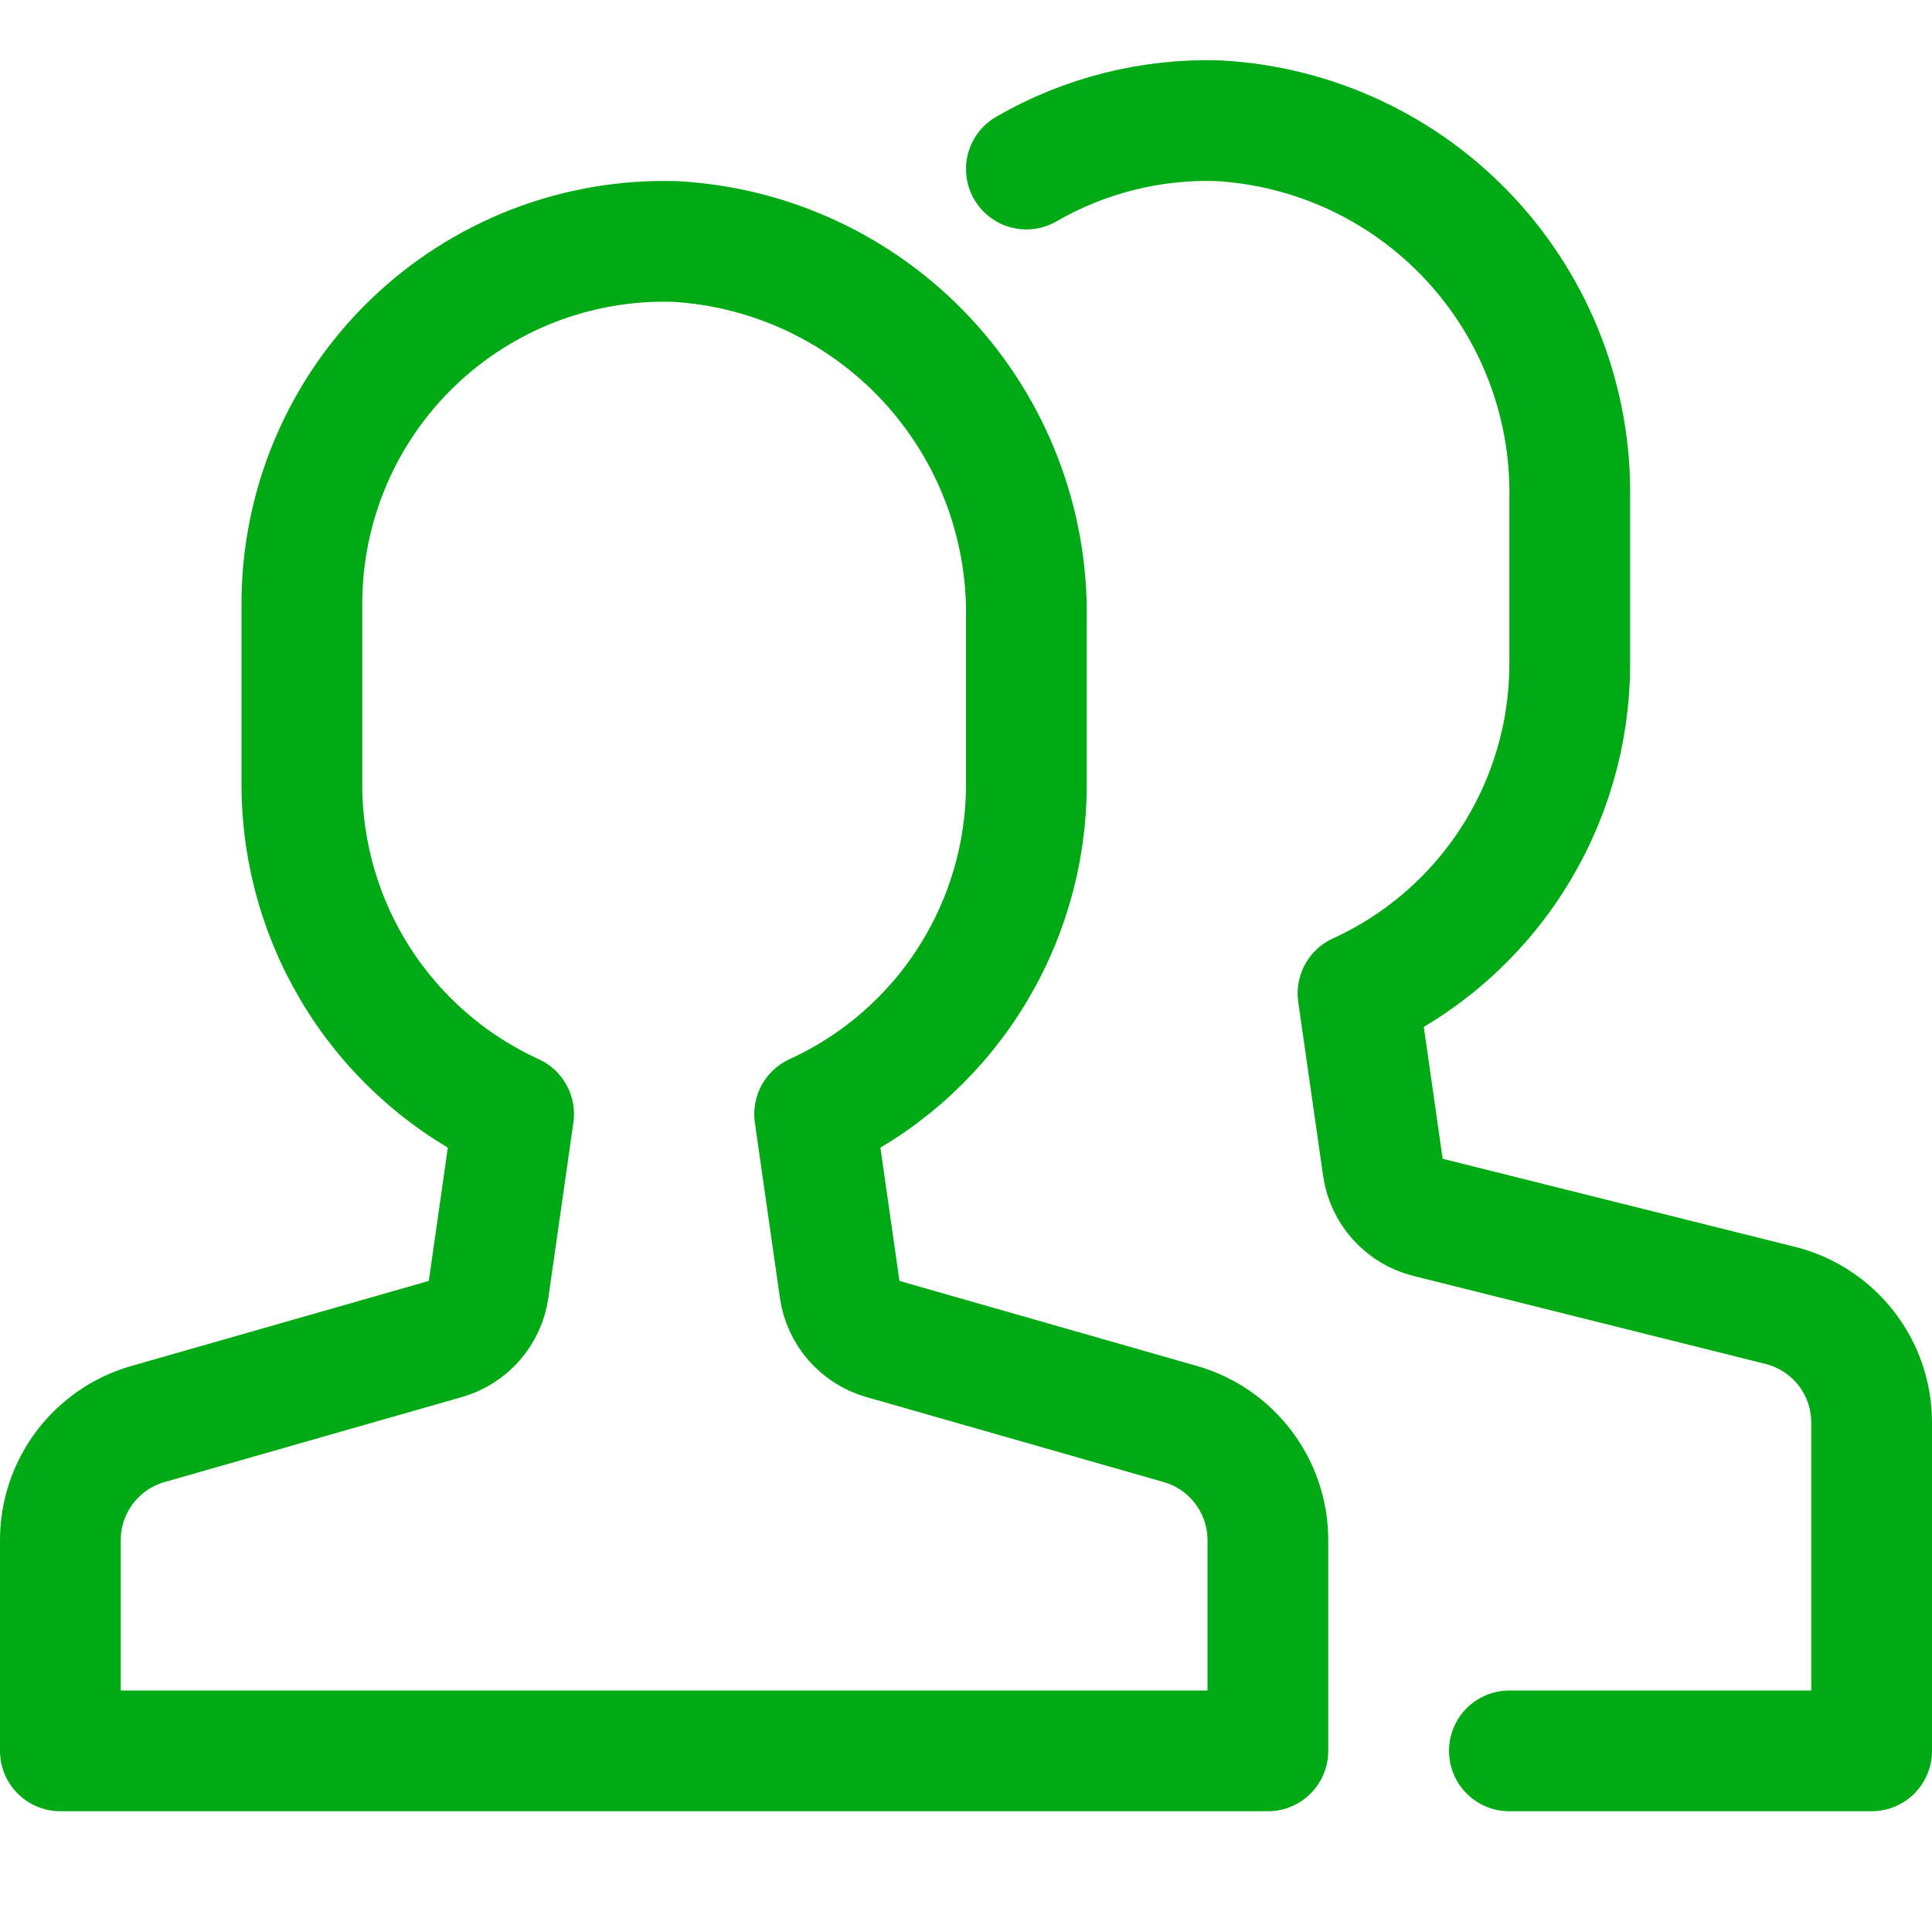 <svg width="32" height="32" viewBox="0 0 32 32" fill="none" xmlns="http://www.w3.org/2000/svg">
<path d="M19.549 23.586L14.624 22.178C14.438 22.125 14.272 22.019 14.145 21.874C14.018 21.728 13.935 21.549 13.908 21.358L13.493 18.453C14.538 17.975 15.425 17.208 16.046 16.241C16.668 15.274 16.999 14.149 17 13V10.252C17.025 8.661 16.433 7.122 15.35 5.957C14.266 4.791 12.774 4.09 11.185 4C10.382 3.975 9.581 4.112 8.832 4.402C8.083 4.693 7.399 5.131 6.822 5.691C6.245 6.25 5.787 6.92 5.474 7.66C5.161 8.401 5 9.196 5 10V13C5.001 14.149 5.332 15.274 5.954 16.241C6.575 17.208 7.462 17.975 8.507 18.453L8.092 21.358C8.065 21.549 7.982 21.728 7.855 21.874C7.728 22.019 7.562 22.125 7.376 22.178L2.451 23.586C2.033 23.705 1.665 23.957 1.403 24.305C1.142 24.651 1 25.074 1 25.509V29H21V25.509C21 25.074 20.858 24.651 20.596 24.305C20.335 23.957 19.967 23.705 19.549 23.586Z" stroke="#00AA14" stroke-width="2" stroke-miterlimit="10" stroke-linecap="round" stroke-linejoin="round"/>
<path d="M25 29H31V23.562C31 23.116 30.851 22.682 30.577 22.331C30.302 21.979 29.918 21.729 29.485 21.621L23.652 20.163C23.459 20.115 23.285 20.01 23.152 19.862C23.019 19.715 22.933 19.531 22.905 19.334L22.493 16.453C23.538 15.975 24.425 15.208 25.046 14.241C25.668 13.274 25.999 12.149 26 11V8.252C26.025 6.661 25.433 5.122 24.35 3.957C23.266 2.791 21.774 2.09 20.185 2C19.07 1.964 17.966 2.241 17 2.8" stroke="#00AA14" stroke-width="2" stroke-miterlimit="10" stroke-linecap="round" stroke-linejoin="round"/>
</svg>
